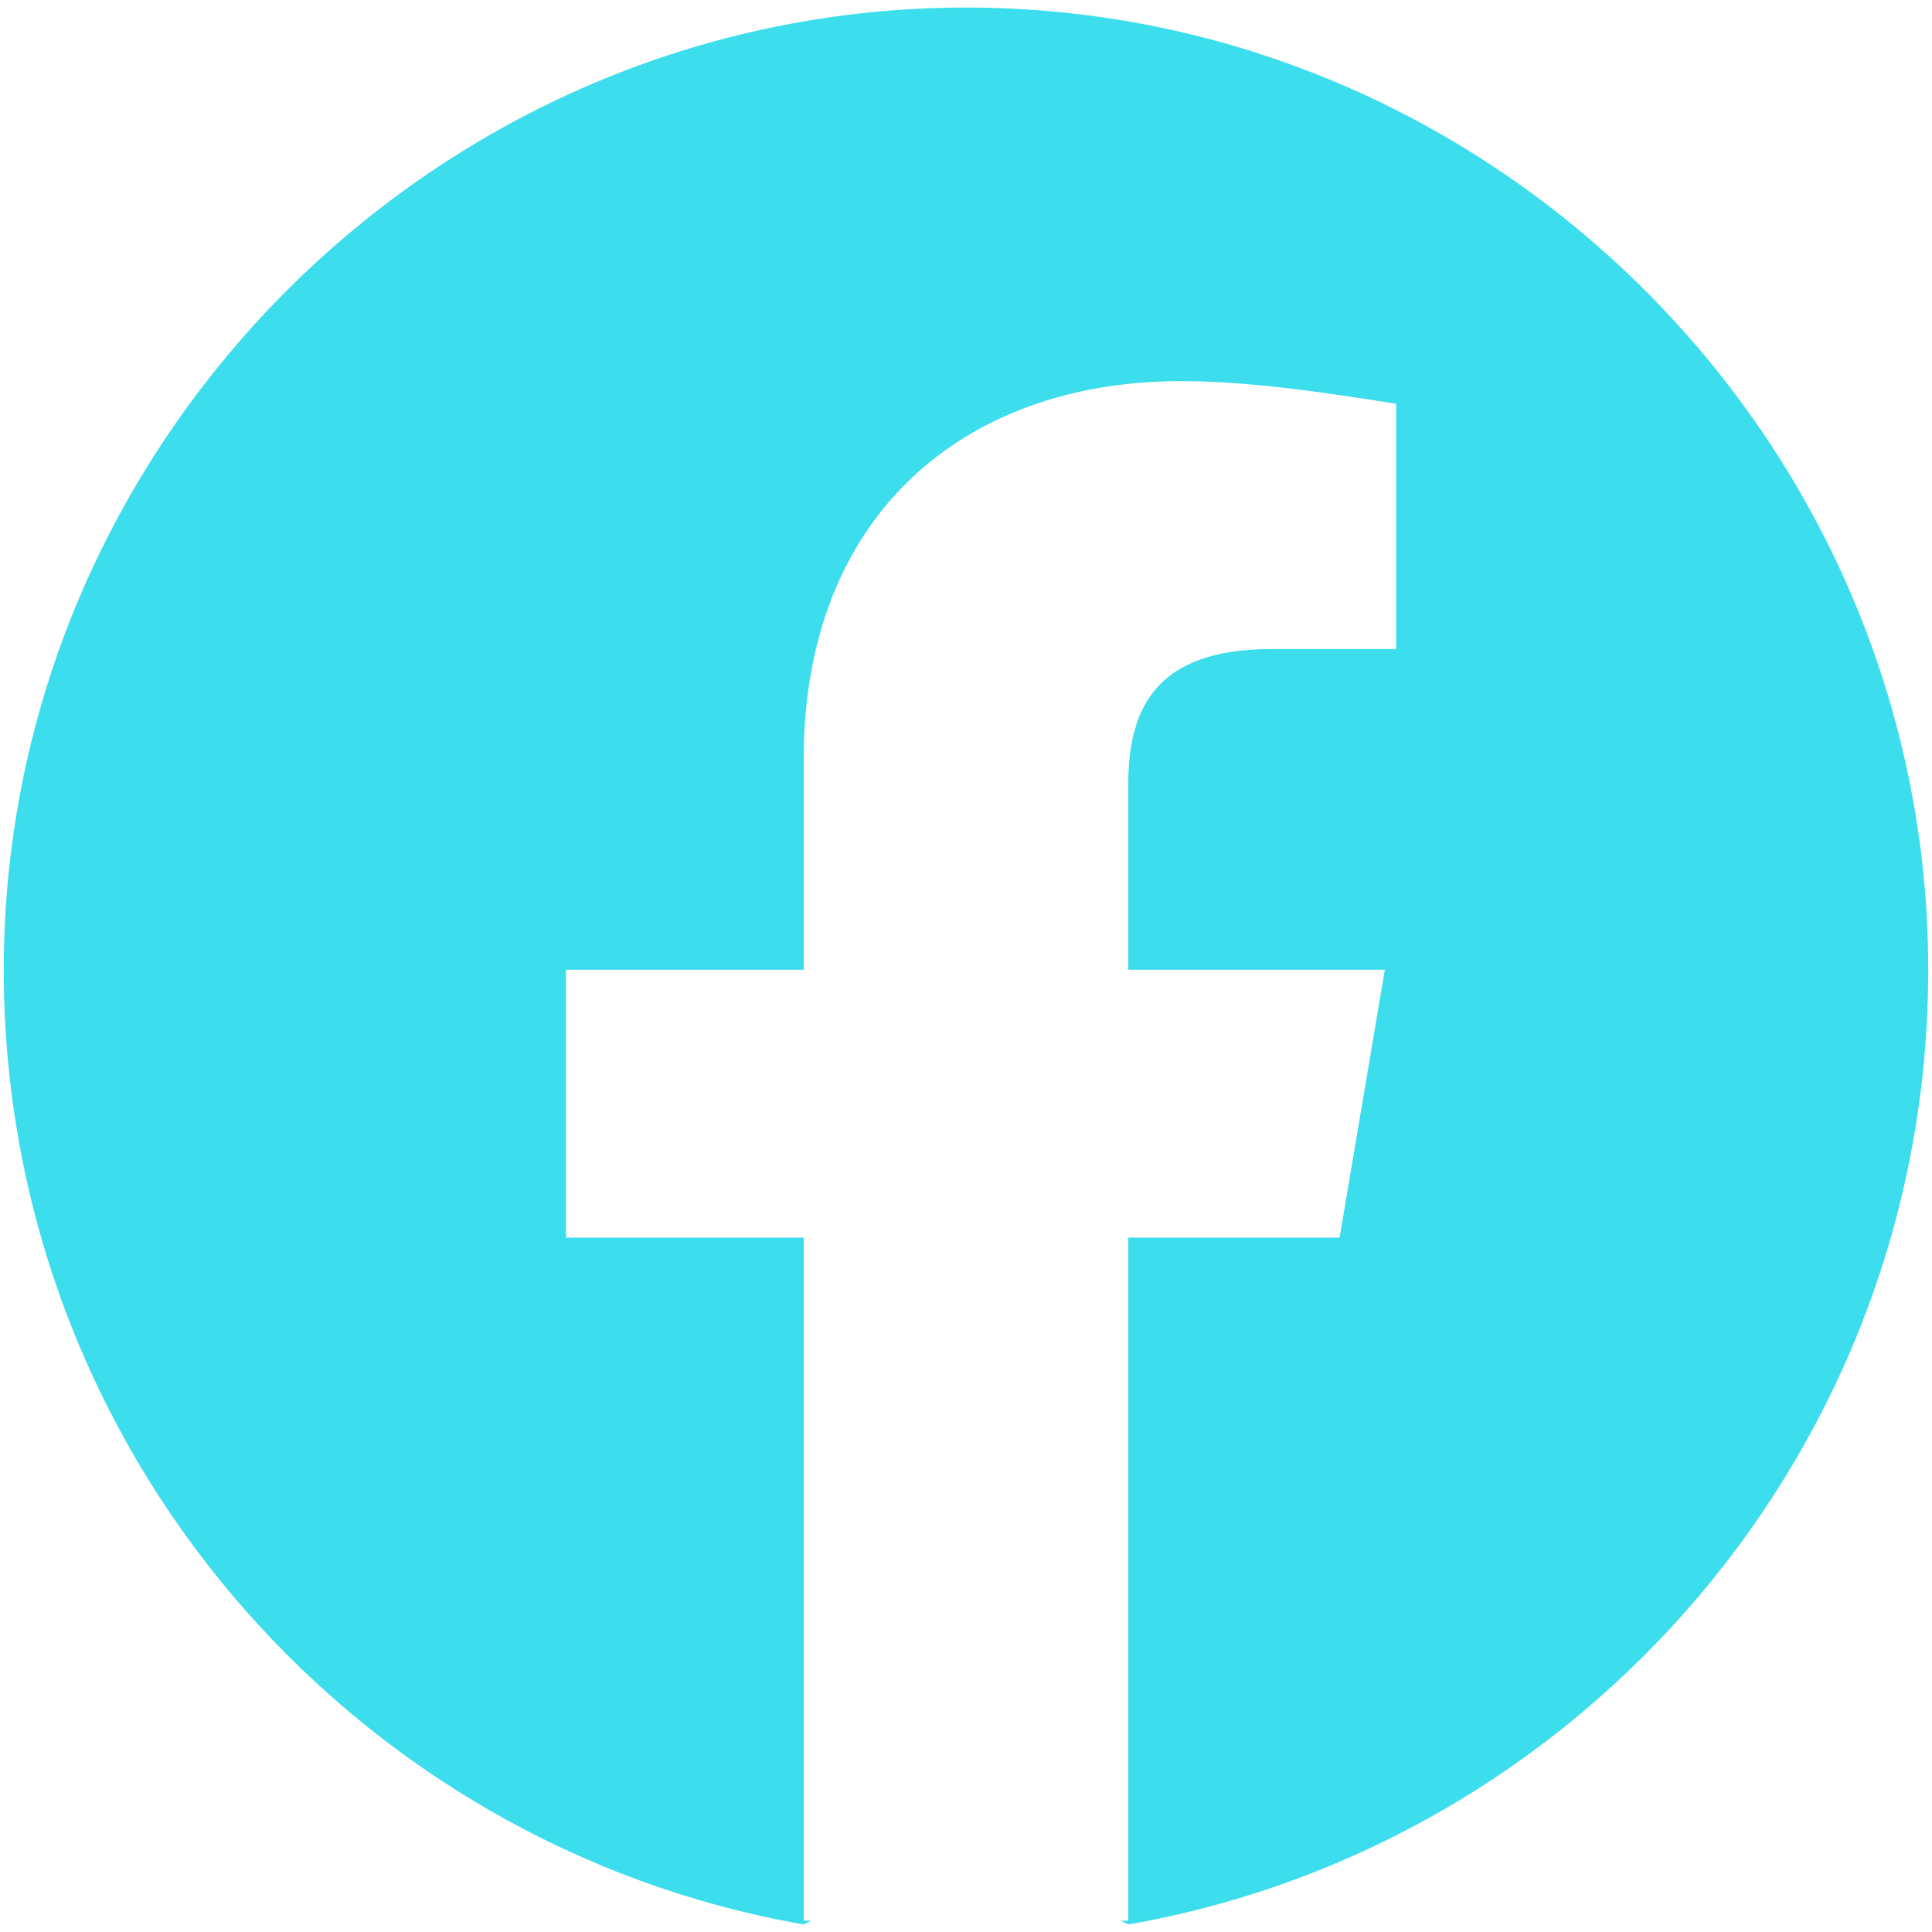 <?xml version="1.0" encoding="UTF-8"?>
<!DOCTYPE svg PUBLIC "-//W3C//DTD SVG 1.1//EN" "http://www.w3.org/Graphics/SVG/1.1/DTD/svg11.dtd">
<!-- Creator: CorelDRAW X7 -->
<svg xmlns="http://www.w3.org/2000/svg" xml:space="preserve" width="512px" height="512px" version="1.1" style="shape-rendering:geometricPrecision; text-rendering:geometricPrecision; image-rendering:optimizeQuality; fill-rule:evenodd; clip-rule:evenodd"
viewBox="0 0 512 512"
 xmlns:xlink="http://www.w3.org/1999/xlink">
 <defs>
  <style type="text/css">
   <![CDATA[
    .fil0 {fill:#3CDDEC}
   ]]>
  </style>
 </defs>
 <g id="Camada_x0020_1">
  <path class="fil0" d="M213 510c-120,-21 -212,-126 -212,-253 0,-140 115,-255 255,-255 140,0 255,115 255,255 0,127 -92,232 -212,253l-2 -1 2 0 0 -181 56 0 12 -71 -68 0 0 -49c0,-20 7,-36 38,-36l33 0 0 -65c-19,-3 -39,-6 -57,-6 -58,0 -100,36 -100,100l0 56 -63 0 0 71 63 0 0 181 2 0 -2 1 0 0z"/>
 </g>
</svg>
